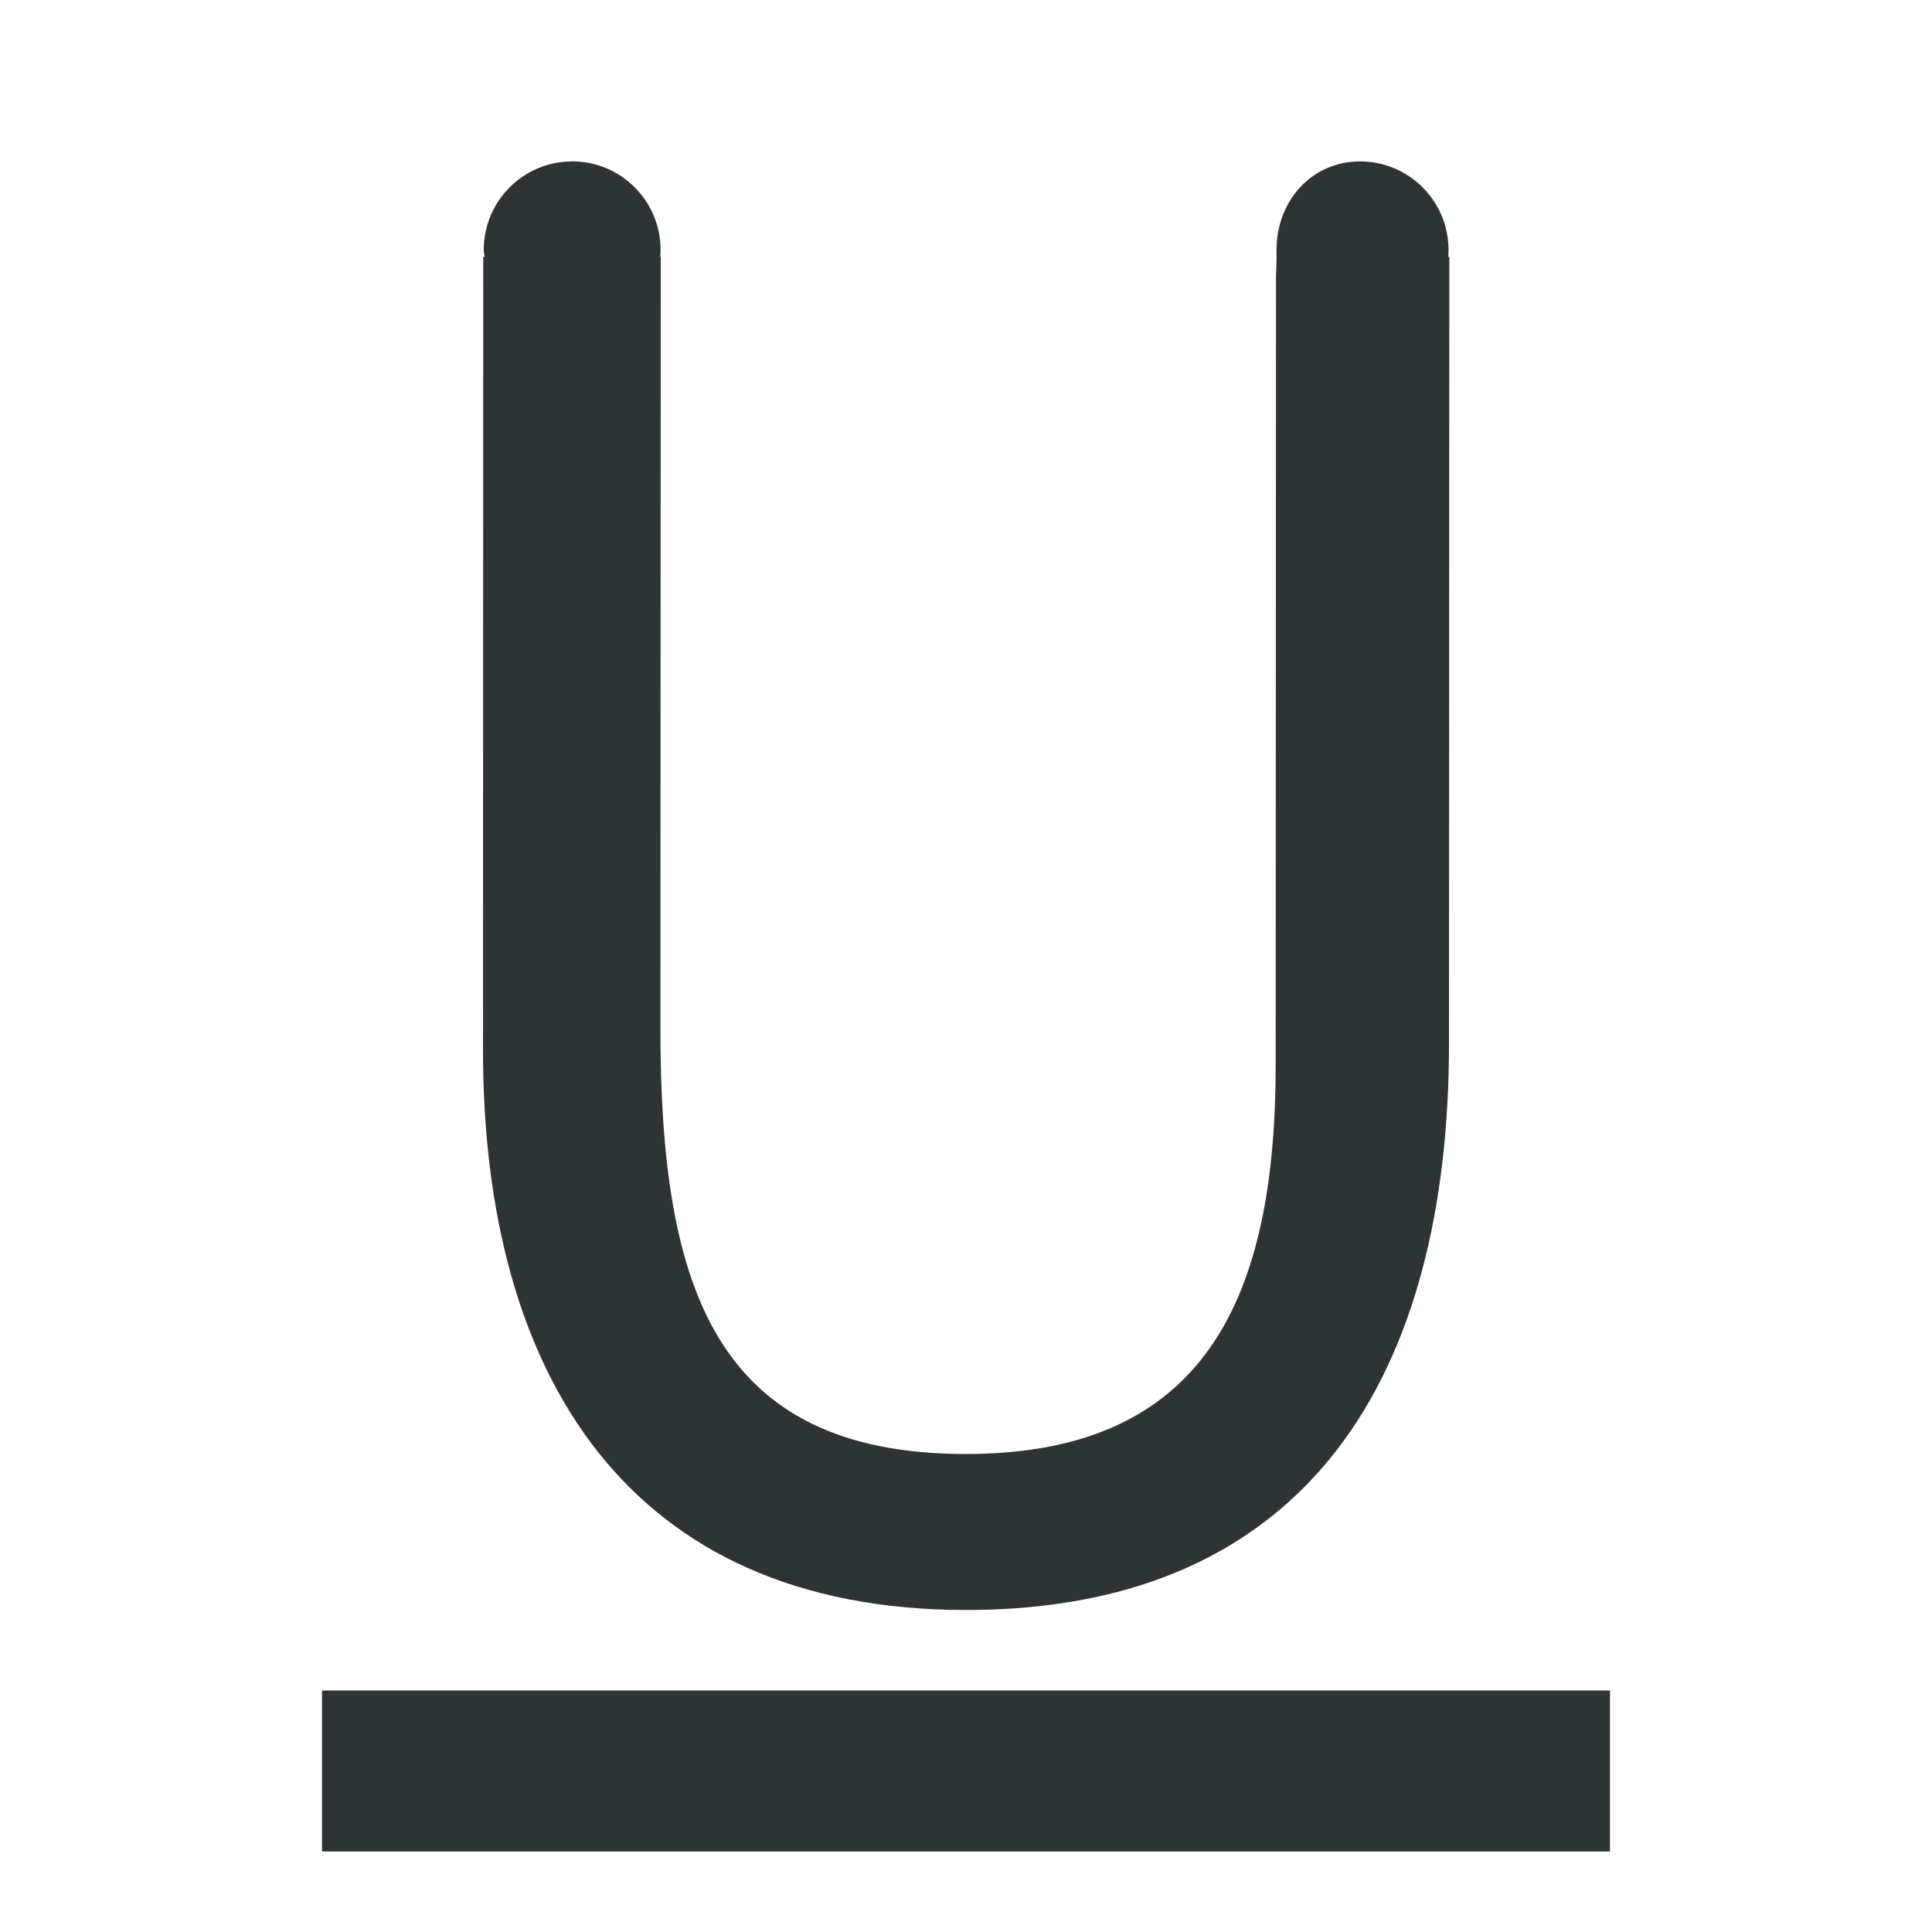 <svg viewBox="0 0 24 24" xmlns="http://www.w3.org/2000/svg"><g fill="#2e3436"><path d="m4 21h16v2h-16z" stroke-width="1.144"/><path d="m7.107 2.005c-.607.001-1.098.493-1.098 1.1.003.029.007.057.012.086h-.018l-.003 9.852c-.001 4.065 1.829 6.957 6 6.957 4.277 0 6-2.946 6-7.037l.004-9.772h-.014c.002-.029.004-.057.004-.086 0-.607-.491-1.099-1.098-1.1-.607-0-1.04.496-1.039 1.103.002.112.001.154-.006.324v.002l-.004 9.796c-.001 2.896-.872 4.832-3.848 4.832-3.135 0-3.795-2.097-3.795-5.285l.004-9.587h-.006c.002-.029.004-.057.004-.086 0-.607-.492-1.1-1.1-1.1zm-.627 1.992c.008.006.017.012.025.018-.009-.006-.017-.012-.025-.018z" stroke-width=".664"/></g></svg>